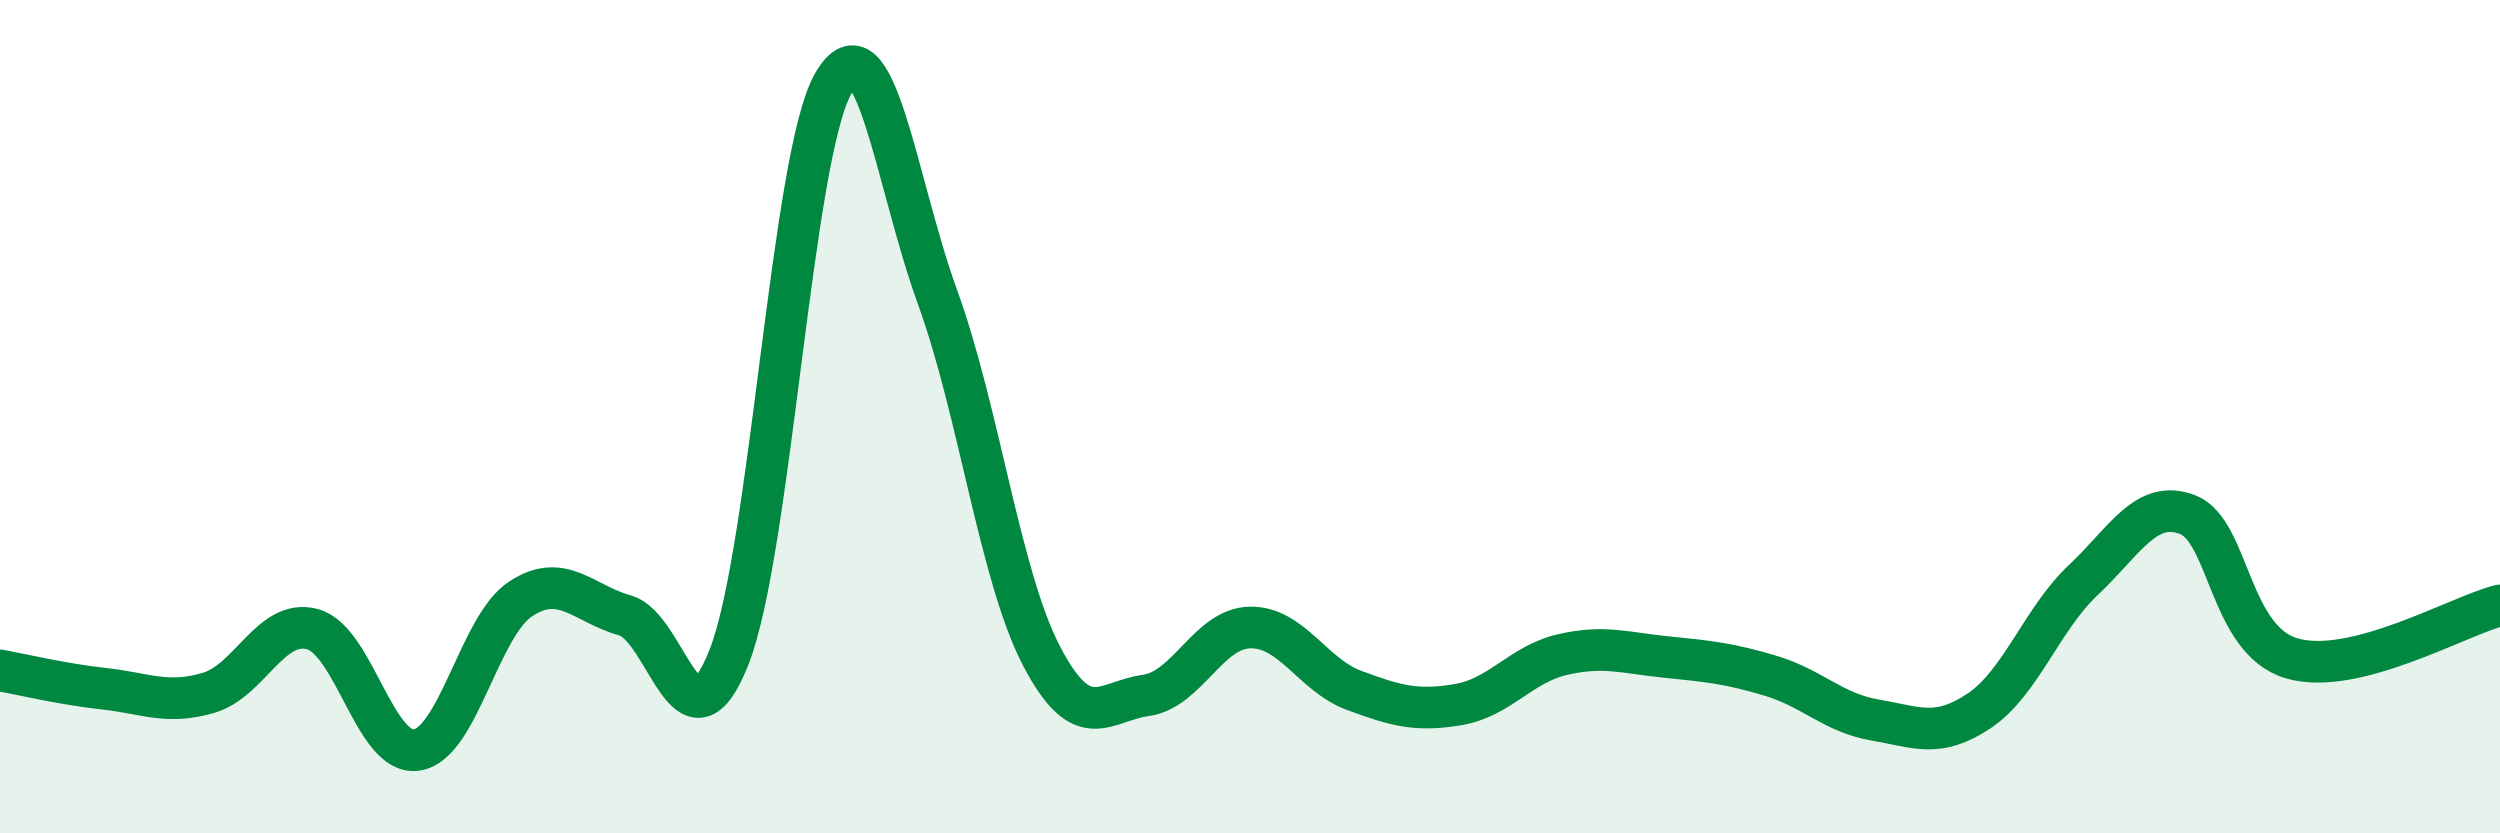
    <svg width="60" height="20" viewBox="0 0 60 20" xmlns="http://www.w3.org/2000/svg">
      <path
        d="M 0,16.09 C 0.5,16.18 1.5,16.42 2.5,16.53 C 3.5,16.64 4,16.92 5,16.63 C 6,16.34 6.5,14.83 7.5,15.1 C 8.5,15.37 9,18.15 10,18 C 11,17.85 11.5,15.02 12.5,14.37 C 13.5,13.72 14,14.49 15,14.77 C 16,15.05 16.5,18.31 17.5,15.76 C 18.5,13.21 19,3.73 20,2 C 21,0.27 21.5,4.38 22.5,7.13 C 23.5,9.88 24,13.84 25,15.75 C 26,17.66 26.5,16.83 27.5,16.69 C 28.5,16.55 29,15.08 30,15.06 C 31,15.04 31.5,16.2 32.5,16.57 C 33.5,16.94 34,17.08 35,16.91 C 36,16.74 36.5,15.94 37.5,15.71 C 38.5,15.48 39,15.67 40,15.77 C 41,15.87 41.5,15.92 42.5,16.22 C 43.5,16.52 44,17.11 45,17.28 C 46,17.45 46.5,17.73 47.5,17.06 C 48.5,16.39 49,14.86 50,13.92 C 51,12.98 51.5,11.97 52.5,12.35 C 53.5,12.73 53.5,15.36 55,15.8 C 56.5,16.24 59,14.78 60,14.53L60 20L0 20Z"
        fill="#008740"
        opacity="0.1"
        stroke-linecap="round"
        stroke-linejoin="round"
      />
      <path
        d="M 0,16.09 C 0.5,16.18 1.5,16.42 2.5,16.53 C 3.5,16.64 4,16.92 5,16.63 C 6,16.34 6.5,14.83 7.5,15.1 C 8.5,15.37 9,18.15 10,18 C 11,17.85 11.5,15.02 12.5,14.37 C 13.5,13.72 14,14.49 15,14.77 C 16,15.05 16.5,18.31 17.5,15.76 C 18.5,13.21 19,3.73 20,2 C 21,0.27 21.5,4.38 22.5,7.13 C 23.5,9.88 24,13.84 25,15.75 C 26,17.66 26.5,16.83 27.5,16.69 C 28.5,16.55 29,15.08 30,15.06 C 31,15.04 31.5,16.2 32.5,16.57 C 33.5,16.94 34,17.08 35,16.91 C 36,16.74 36.5,15.94 37.5,15.71 C 38.5,15.48 39,15.67 40,15.77 C 41,15.87 41.5,15.92 42.5,16.22 C 43.5,16.52 44,17.11 45,17.28 C 46,17.45 46.5,17.73 47.5,17.06 C 48.5,16.39 49,14.86 50,13.92 C 51,12.98 51.5,11.97 52.5,12.35 C 53.5,12.73 53.5,15.36 55,15.8 C 56.5,16.24 59,14.78 60,14.53"
        stroke="#008740"
        stroke-width="1"
        fill="none"
        stroke-linecap="round"
        stroke-linejoin="round"
      />
    </svg>
  